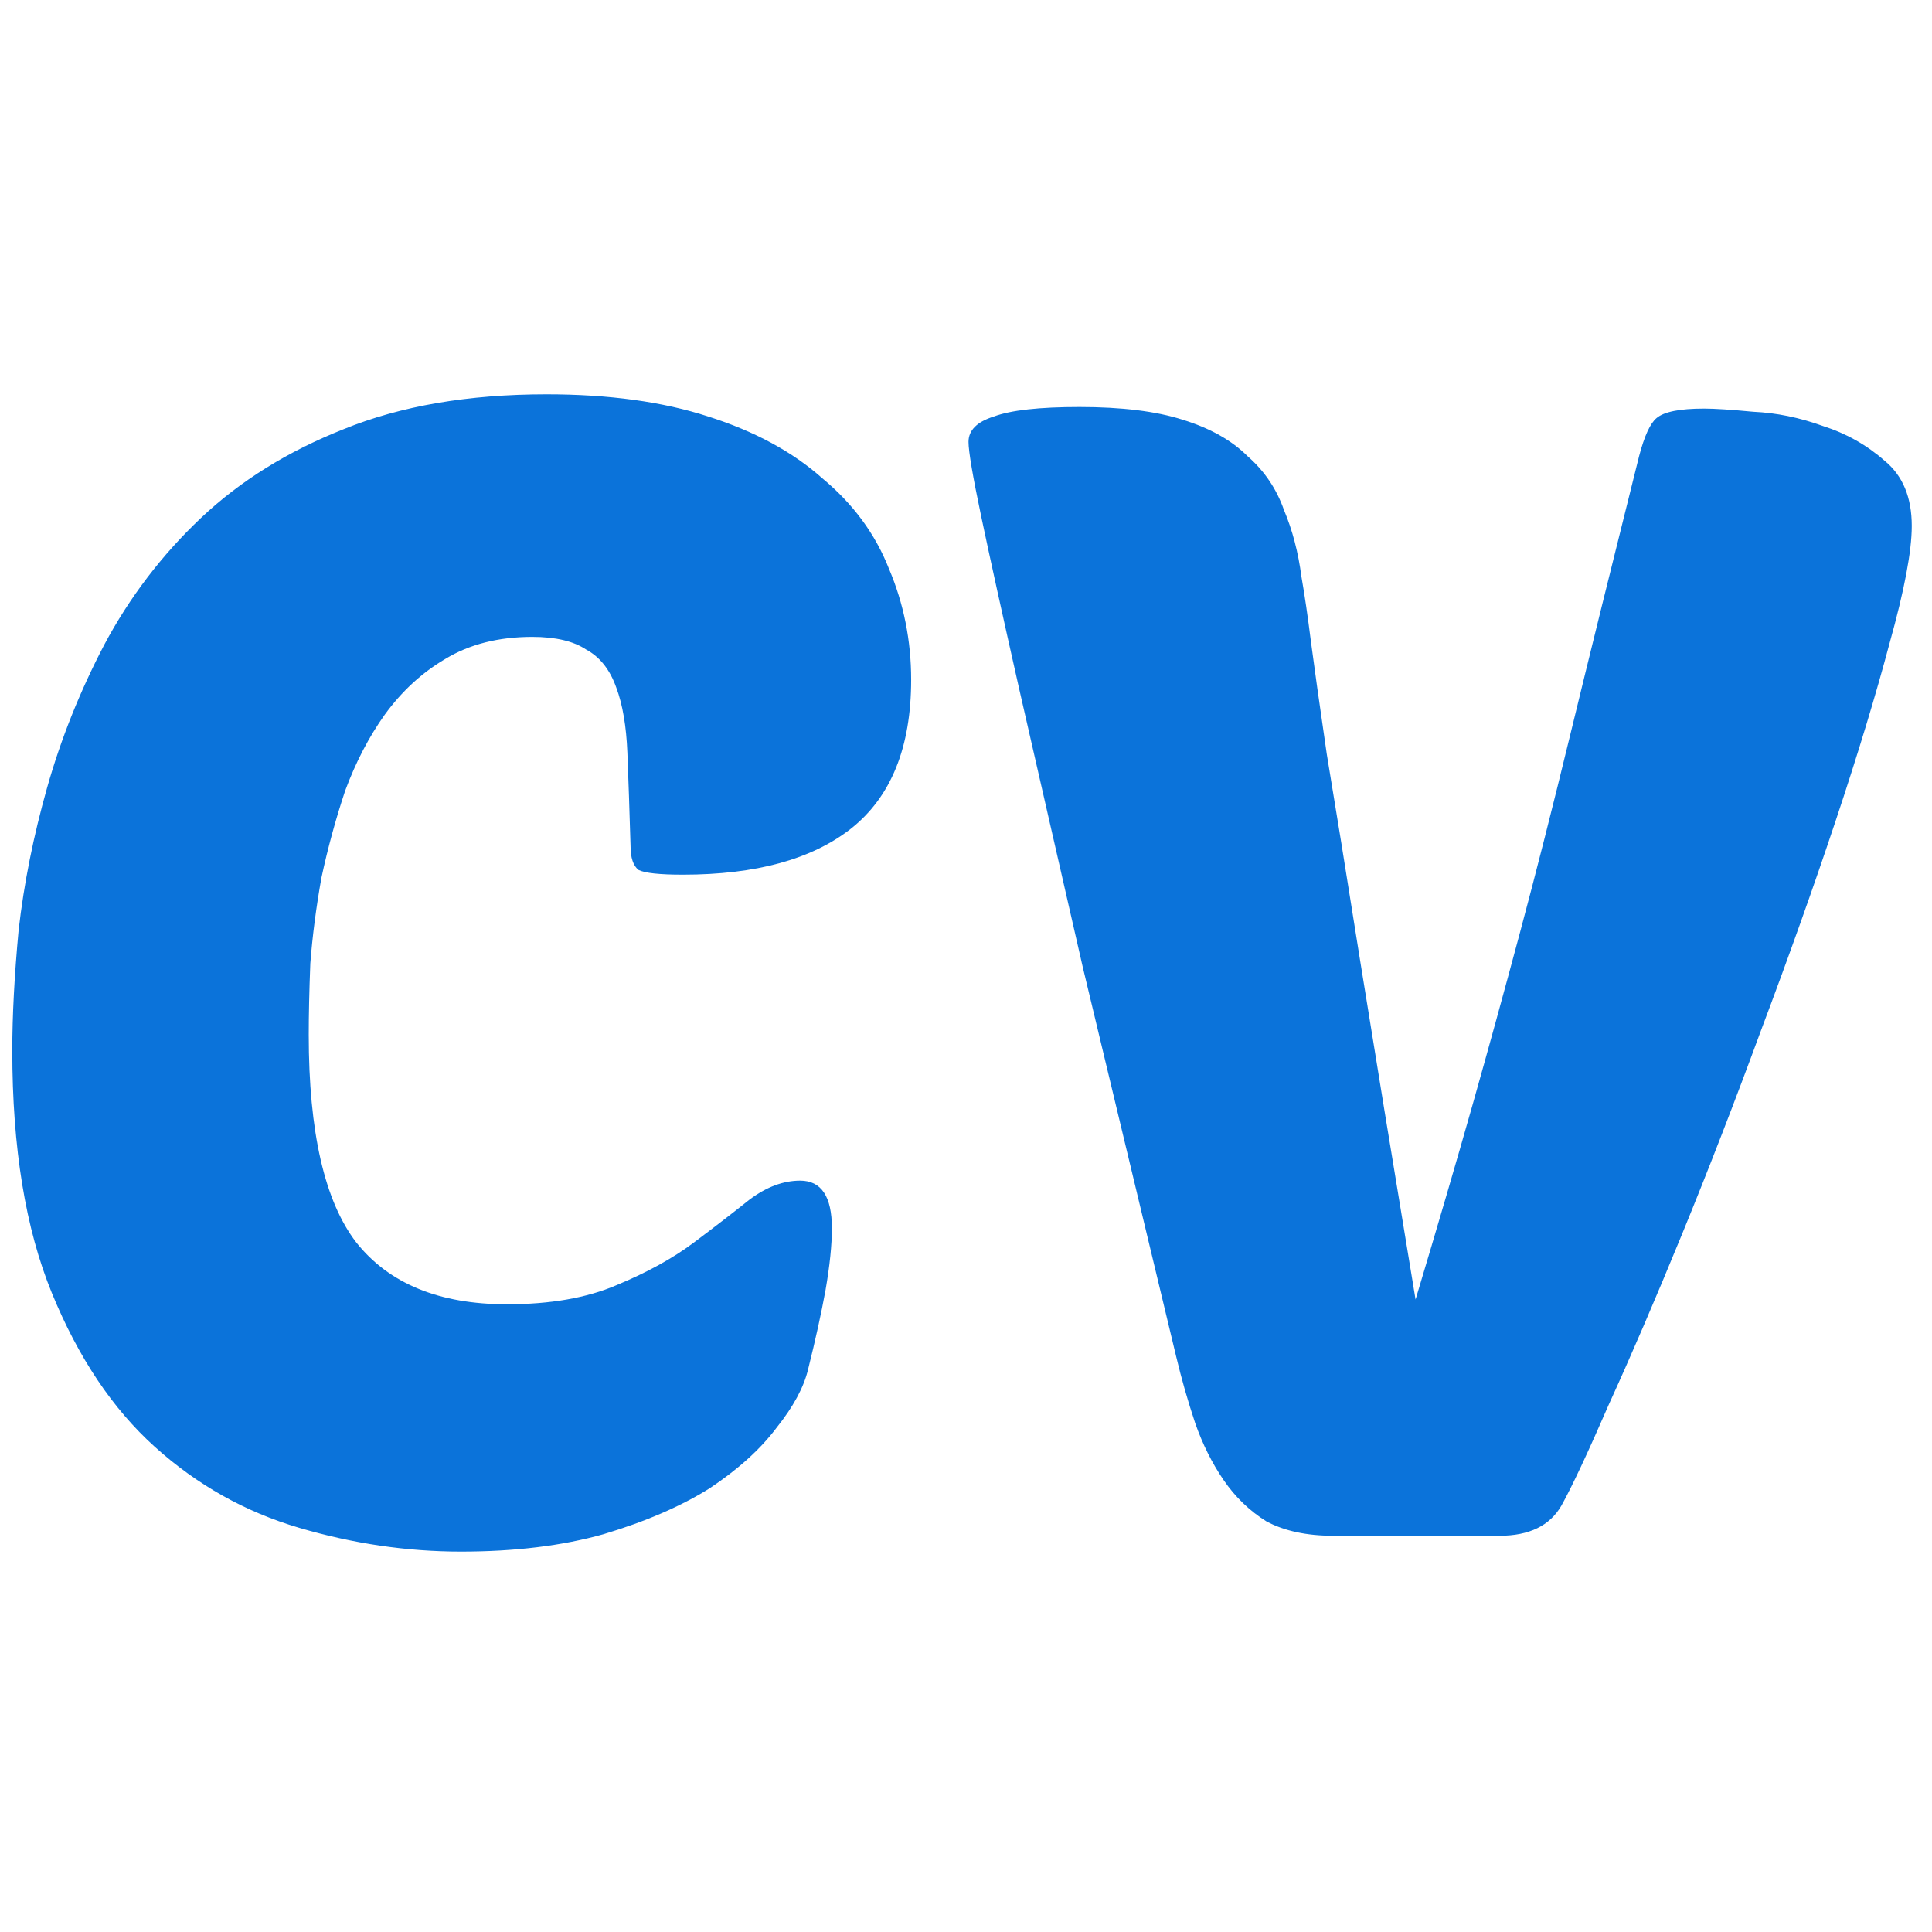 <svg xmlns="http://www.w3.org/2000/svg" version="1.1" xmlns:xlink="http://www.w3.org/1999/xlink" width="1000" height="1000"><style>
    #light-icon {
      display: inline;
    }
    #dark-icon {
      display: none;
    }

    @media (prefers-color-scheme: dark) {
      #light-icon {
        display: none;
      }
      #dark-icon {
        display: inline;
      }
    }
  </style><g id="light-icon"><svg xmlns="http://www.w3.org/2000/svg" version="1.1" xmlns:xlink="http://www.w3.org/1999/xlink" width="1000" height="1000"><g><g transform="matrix(12.821,0,0,12.821,0,192.308)"><svg xmlns="http://www.w3.org/2000/svg" version="1.1" xmlns:xlink="http://www.w3.org/1999/xlink" width="78" height="48"><svg width="78" height="48" viewBox="0 0 78 48" fill="none" xmlns="http://www.w3.org/2000/svg">
<path d="M20.464 37.656C22.213 37.656 23.685 37.4 24.88 36.888C26.117 36.376 27.163 35.8 28.016 35.16C28.869 34.52 29.616 33.944 30.256 33.432C30.939 32.92 31.621 32.664 32.304 32.664C33.157 32.664 33.584 33.304 33.584 34.584C33.584 35.267 33.499 36.099 33.328 37.08C33.157 38.019 32.923 39.085 32.624 40.28C32.453 41.005 32.027 41.795 31.344 42.648C30.704 43.501 29.808 44.312 28.656 45.08C27.504 45.805 26.075 46.424 24.368 46.936C22.704 47.405 20.784 47.64 18.608 47.64C16.432 47.64 14.256 47.32 12.08 46.68C9.904 46.04 7.963 44.952 6.256 43.416C4.549 41.88 3.163 39.811 2.096 37.208C1.029 34.605 0.496 31.341 0.496 27.416C0.496 26.008 0.581 24.387 0.752 22.552C0.965 20.675 1.349 18.755 1.904 16.792C2.459 14.829 3.227 12.909 4.208 11.032C5.232 9.112 6.533 7.405 8.112 5.912C9.691 4.419 11.611 3.224 13.872 2.328C16.176 1.389 18.907 0.92 22.064 0.92C24.581 0.92 26.757 1.219 28.592 1.816C30.469 2.413 32.005 3.245 33.2 4.312C34.437 5.336 35.333 6.552 35.888 7.96C36.485 9.368 36.784 10.861 36.784 12.44C36.784 15.171 35.973 17.176 34.352 18.456C32.773 19.693 30.512 20.312 27.568 20.312C26.629 20.312 26.032 20.248 25.776 20.12C25.563 19.949 25.456 19.629 25.456 19.16C25.413 17.709 25.371 16.451 25.328 15.384C25.285 14.317 25.136 13.443 24.88 12.76C24.624 12.035 24.219 11.523 23.664 11.224C23.152 10.883 22.427 10.712 21.488 10.712C20.123 10.712 18.949 11.011 17.968 11.608C17.029 12.163 16.219 12.909 15.536 13.848C14.896 14.744 14.363 15.768 13.936 16.92C13.552 18.072 13.232 19.245 12.976 20.44C12.763 21.635 12.613 22.787 12.528 23.896C12.485 25.005 12.464 25.965 12.464 26.776C12.464 30.701 13.104 33.496 14.384 35.16C15.707 36.824 17.733 37.656 20.464 37.656ZM57.148 37.464C58.044 34.477 58.812 31.853 59.452 29.592C60.092 27.331 60.732 25.005 61.372 22.616C62.012 20.227 62.695 17.539 63.42 14.552C64.145 11.565 65.063 7.853 66.172 3.416C66.385 2.605 66.62 2.093 66.876 1.88C67.175 1.624 67.815 1.496 68.796 1.496C69.223 1.496 69.884 1.539 70.78 1.624C71.719 1.667 72.657 1.859 73.596 2.2C74.535 2.499 75.367 2.968 76.092 3.608C76.817 4.205 77.18 5.08 77.18 6.232C77.18 7.256 76.881 8.835 76.284 10.968C75.729 13.059 75.004 15.448 74.108 18.136C73.212 20.824 72.209 23.64 71.1 26.584C70.033 29.485 68.967 32.237 67.9 34.84C66.833 37.443 65.852 39.725 64.956 41.688C64.103 43.651 63.463 45.016 63.036 45.784C62.567 46.595 61.735 47 60.54 47H53.82C52.753 47 51.857 46.808 51.132 46.424C50.449 45.997 49.873 45.443 49.404 44.76C48.935 44.077 48.551 43.309 48.252 42.456C47.953 41.56 47.697 40.664 47.484 39.768C46.033 33.709 44.775 28.461 43.708 24.024C42.684 19.544 41.831 15.811 41.148 12.824C40.465 9.795 39.953 7.469 39.612 5.848C39.271 4.227 39.1 3.224 39.1 2.84C39.1 2.371 39.441 2.029 40.124 1.816C40.807 1.56 41.959 1.432 43.58 1.432C45.287 1.432 46.673 1.603 47.74 1.944C48.849 2.285 49.724 2.776 50.364 3.416C51.047 4.013 51.537 4.739 51.836 5.592C52.177 6.403 52.412 7.299 52.54 8.28C52.668 9.005 52.796 9.88 52.924 10.904C53.052 11.885 53.265 13.4 53.564 15.448C53.905 17.496 54.353 20.269 54.908 23.768C55.463 27.224 56.209 31.789 57.148 37.464Z" fill="#0B73DA"></path>
</svg></svg></g></g></svg></g><g id="dark-icon"><svg xmlns="http://www.w3.org/2000/svg" version="1.1" xmlns:xlink="http://www.w3.org/1999/xlink" width="1000" height="1000"><g clip-path="url(#SvgjsClipPath1339)"><rect width="1000" height="1000" fill="#ffffff"></rect><g transform="matrix(8.974,0,0,8.974,150,284.615)"><svg xmlns="http://www.w3.org/2000/svg" version="1.1" xmlns:xlink="http://www.w3.org/1999/xlink" width="78" height="48"><svg width="78" height="48" viewBox="0 0 78 48" fill="none" xmlns="http://www.w3.org/2000/svg">
<path d="M20.464 37.656C22.213 37.656 23.685 37.4 24.88 36.888C26.117 36.376 27.163 35.8 28.016 35.16C28.869 34.52 29.616 33.944 30.256 33.432C30.939 32.92 31.621 32.664 32.304 32.664C33.157 32.664 33.584 33.304 33.584 34.584C33.584 35.267 33.499 36.099 33.328 37.08C33.157 38.019 32.923 39.085 32.624 40.28C32.453 41.005 32.027 41.795 31.344 42.648C30.704 43.501 29.808 44.312 28.656 45.08C27.504 45.805 26.075 46.424 24.368 46.936C22.704 47.405 20.784 47.64 18.608 47.64C16.432 47.64 14.256 47.32 12.08 46.68C9.904 46.04 7.963 44.952 6.256 43.416C4.549 41.88 3.163 39.811 2.096 37.208C1.029 34.605 0.496 31.341 0.496 27.416C0.496 26.008 0.581 24.387 0.752 22.552C0.965 20.675 1.349 18.755 1.904 16.792C2.459 14.829 3.227 12.909 4.208 11.032C5.232 9.112 6.533 7.405 8.112 5.912C9.691 4.419 11.611 3.224 13.872 2.328C16.176 1.389 18.907 0.92 22.064 0.92C24.581 0.92 26.757 1.219 28.592 1.816C30.469 2.413 32.005 3.245 33.2 4.312C34.437 5.336 35.333 6.552 35.888 7.96C36.485 9.368 36.784 10.861 36.784 12.44C36.784 15.171 35.973 17.176 34.352 18.456C32.773 19.693 30.512 20.312 27.568 20.312C26.629 20.312 26.032 20.248 25.776 20.12C25.563 19.949 25.456 19.629 25.456 19.16C25.413 17.709 25.371 16.451 25.328 15.384C25.285 14.317 25.136 13.443 24.88 12.76C24.624 12.035 24.219 11.523 23.664 11.224C23.152 10.883 22.427 10.712 21.488 10.712C20.123 10.712 18.949 11.011 17.968 11.608C17.029 12.163 16.219 12.909 15.536 13.848C14.896 14.744 14.363 15.768 13.936 16.92C13.552 18.072 13.232 19.245 12.976 20.44C12.763 21.635 12.613 22.787 12.528 23.896C12.485 25.005 12.464 25.965 12.464 26.776C12.464 30.701 13.104 33.496 14.384 35.16C15.707 36.824 17.733 37.656 20.464 37.656ZM57.148 37.464C58.044 34.477 58.812 31.853 59.452 29.592C60.092 27.331 60.732 25.005 61.372 22.616C62.012 20.227 62.695 17.539 63.42 14.552C64.145 11.565 65.063 7.853 66.172 3.416C66.385 2.605 66.62 2.093 66.876 1.88C67.175 1.624 67.815 1.496 68.796 1.496C69.223 1.496 69.884 1.539 70.78 1.624C71.719 1.667 72.657 1.859 73.596 2.2C74.535 2.499 75.367 2.968 76.092 3.608C76.817 4.205 77.18 5.08 77.18 6.232C77.18 7.256 76.881 8.835 76.284 10.968C75.729 13.059 75.004 15.448 74.108 18.136C73.212 20.824 72.209 23.64 71.1 26.584C70.033 29.485 68.967 32.237 67.9 34.84C66.833 37.443 65.852 39.725 64.956 41.688C64.103 43.651 63.463 45.016 63.036 45.784C62.567 46.595 61.735 47 60.54 47H53.82C52.753 47 51.857 46.808 51.132 46.424C50.449 45.997 49.873 45.443 49.404 44.76C48.935 44.077 48.551 43.309 48.252 42.456C47.953 41.56 47.697 40.664 47.484 39.768C46.033 33.709 44.775 28.461 43.708 24.024C42.684 19.544 41.831 15.811 41.148 12.824C40.465 9.795 39.953 7.469 39.612 5.848C39.271 4.227 39.1 3.224 39.1 2.84C39.1 2.371 39.441 2.029 40.124 1.816C40.807 1.56 41.959 1.432 43.58 1.432C45.287 1.432 46.673 1.603 47.74 1.944C48.849 2.285 49.724 2.776 50.364 3.416C51.047 4.013 51.537 4.739 51.836 5.592C52.177 6.403 52.412 7.299 52.54 8.28C52.668 9.005 52.796 9.88 52.924 10.904C53.052 11.885 53.265 13.4 53.564 15.448C53.905 17.496 54.353 20.269 54.908 23.768C55.463 27.224 56.209 31.789 57.148 37.464Z" fill="#0B73DA"></path>
</svg></svg></g></g><defs><clipPath id="SvgjsClipPath1339"><rect width="1000" height="1000" x="0" y="0" rx="350" ry="350"></rect></clipPath></defs></svg></g></svg>